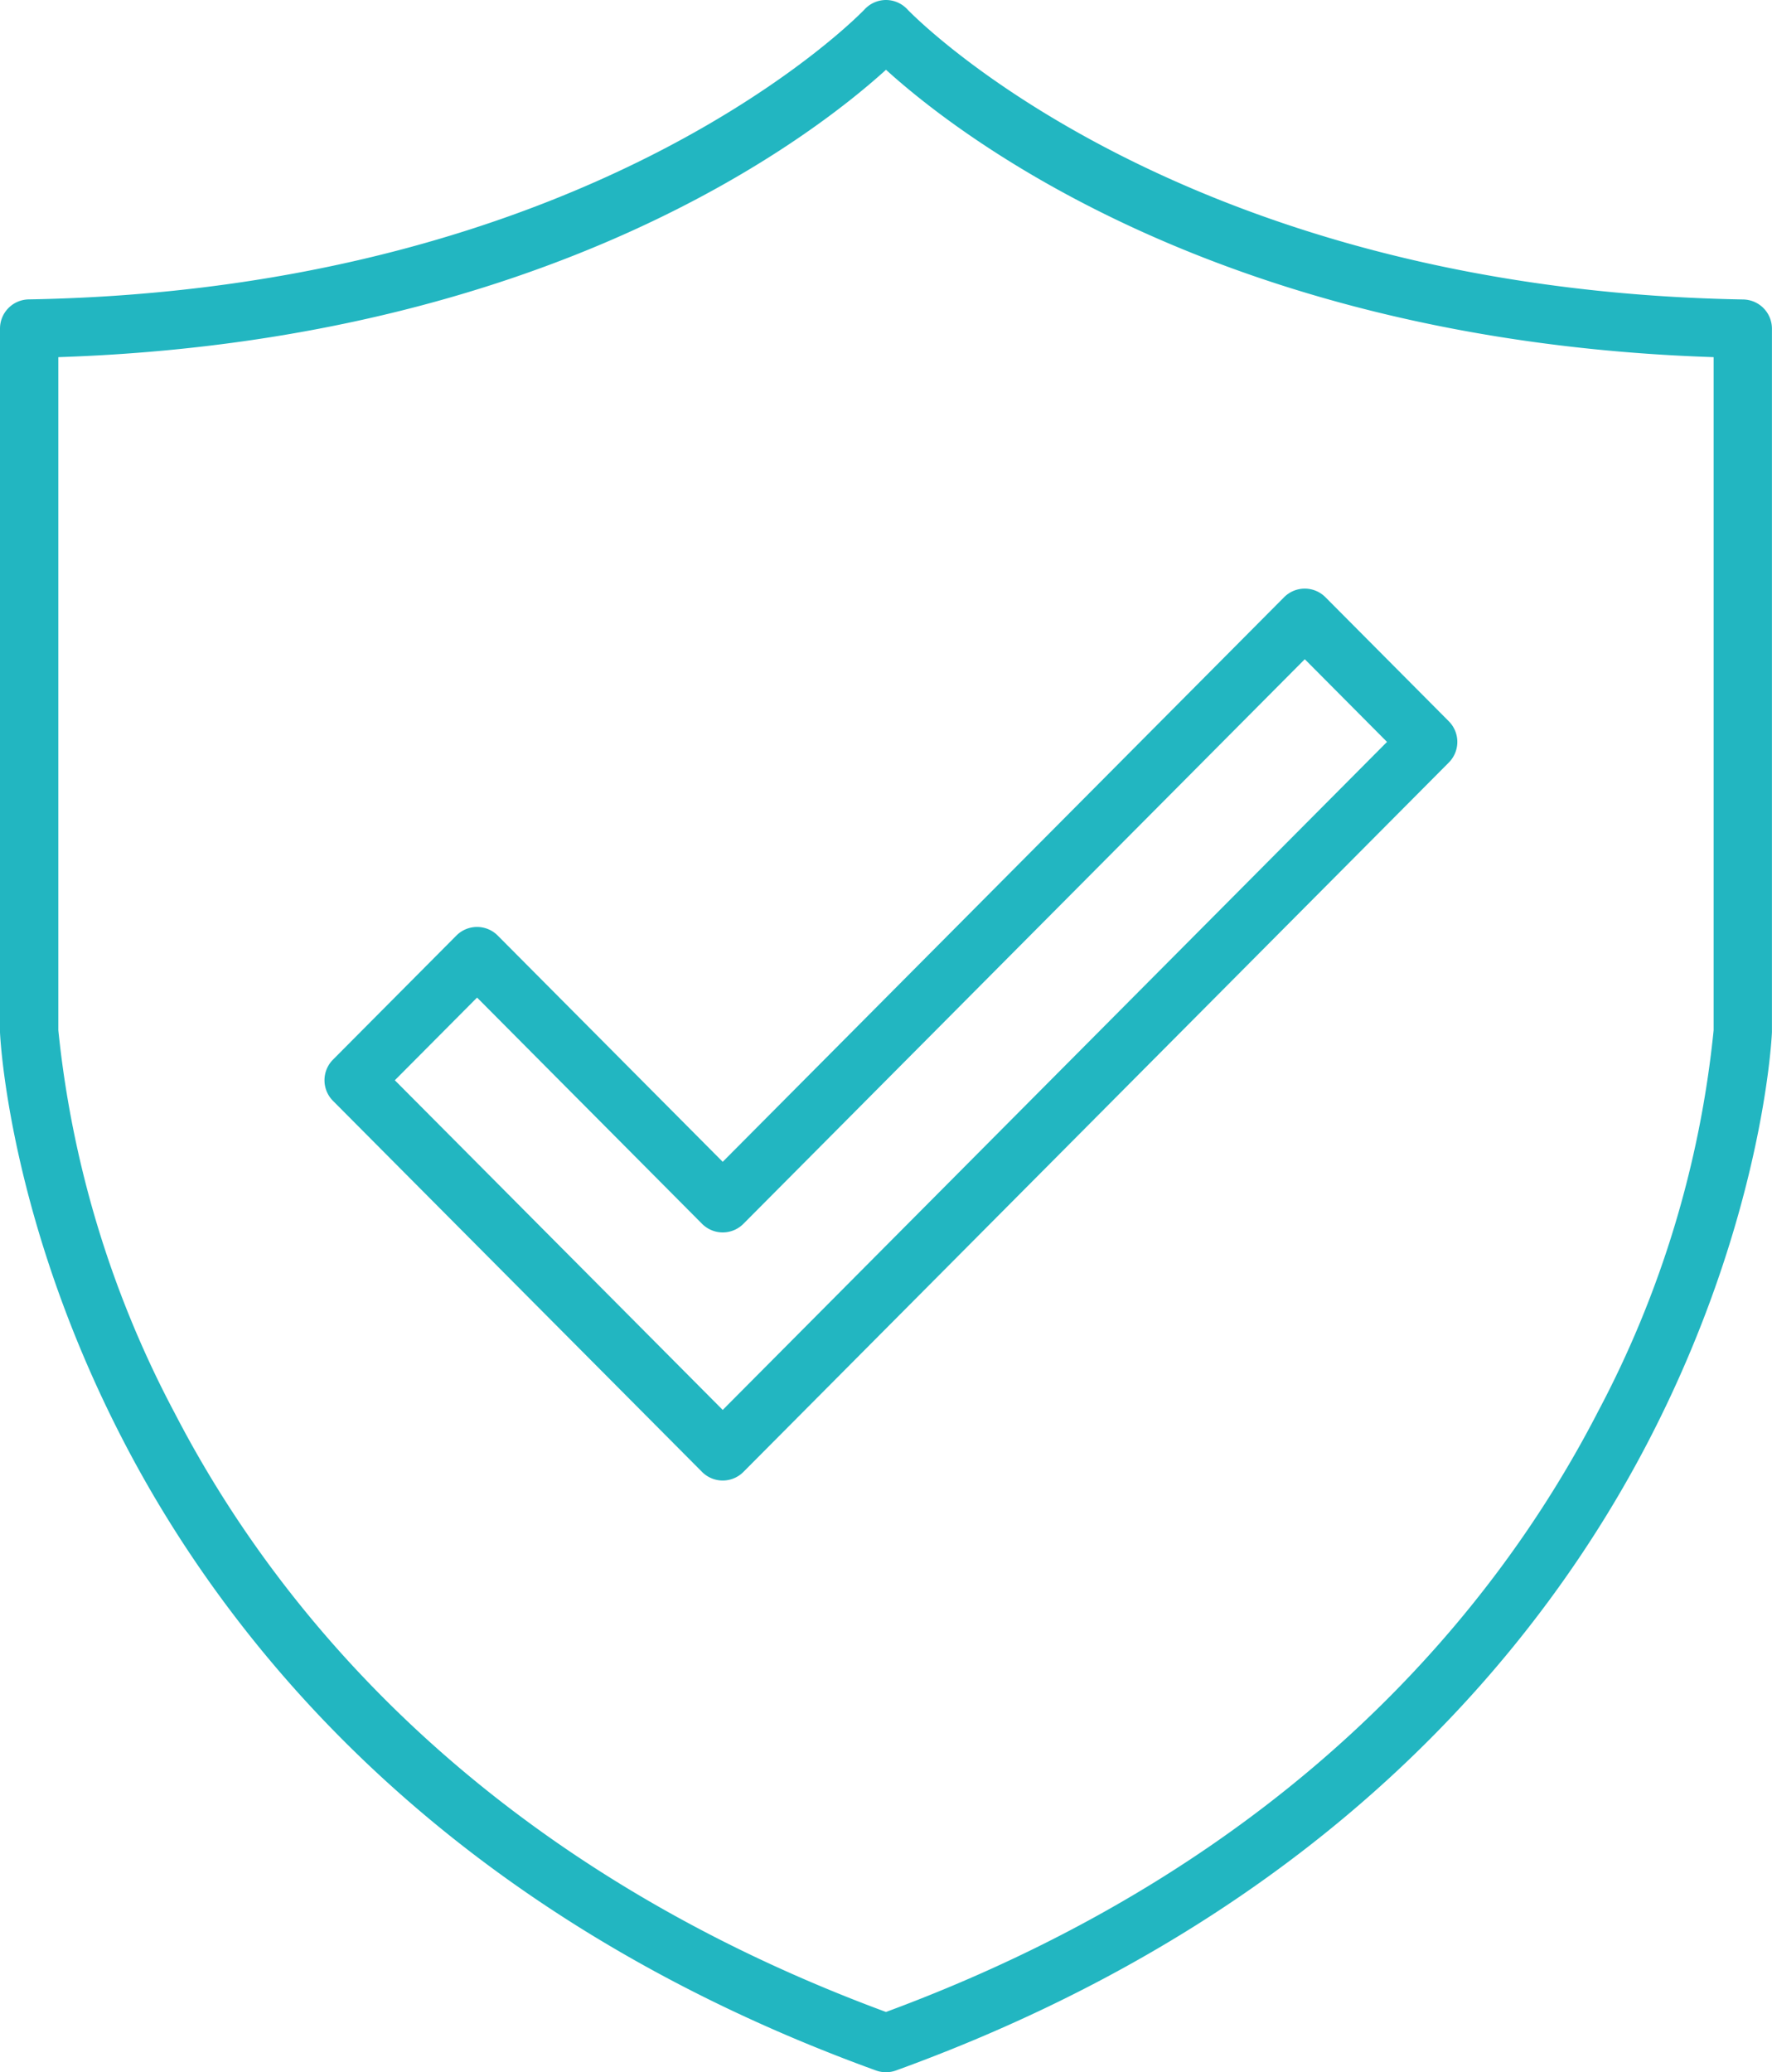 <svg xmlns="http://www.w3.org/2000/svg" xmlns:xlink="http://www.w3.org/1999/xlink" width="85.548" height="100" viewBox="0 0 85.548 100">
  <defs>
    <clipPath id="clip-path">
      <rect id="Rectangle_403" data-name="Rectangle 403" width="85.548" height="100" fill="#22b6c1"/>
    </clipPath>
  </defs>
  <g id="profesionalit" transform="translate(0 0)">
    <g id="Group_164" data-name="Group 164" transform="translate(0 0)" clip-path="url(#clip-path)">
      <path id="Path_210" data-name="Path 210" d="M84.164,14.452c-27.4-.48-40.234-13.869-40.358-14A1.414,1.414,0,0,0,42.775,0h0a1.41,1.41,0,0,0-1.03.448c-.126.135-12.962,13.524-40.36,14A1.409,1.409,0,0,0,0,15.861v33.89c0,.021,0,.04,0,.061.015.364.449,9.027,5.886,19.584,5,9.717,15.382,22.9,36.406,30.52a1.419,1.419,0,0,0,.961,0c21.024-7.622,31.4-20.8,36.406-30.52,5.437-10.557,5.87-19.22,5.886-19.584,0-.021,0-.04,0-.061V15.861a1.409,1.409,0,0,0-1.383-1.409M82.73,49.715a49.841,49.841,0,0,1-5.575,18.392c-4.735,9.193-14.54,21.65-34.382,28.985C22.993,89.78,13.194,77.379,8.453,68.226A50.161,50.161,0,0,1,2.816,49.714V17.235C26.468,16.454,39.211,6.6,42.774,3.367,46.336,6.6,59.079,16.454,82.73,17.235Z" transform="translate(0 0)" fill="#22b6c1"/>
      <path id="Path_211" data-name="Path 211" d="M20.508,38.761a1.408,1.408,0,0,0-2,0l-5.956,5.987a1.41,1.41,0,0,0,0,1.987L30.369,64.641a1.408,1.408,0,0,0,2,0L66.424,30.408a1.41,1.41,0,0,0,0-1.987l-5.956-5.987a1.408,1.408,0,0,0-2,0l-27.1,27.244ZM59.469,25.424l3.97,3.99L31.368,61.651,15.539,45.742l3.97-3.99,10.86,10.916a1.408,1.408,0,0,0,2,0Z" transform="translate(3.523 6.388)" fill="#22b6c1"/>
    </g>
  </g>
</svg>
